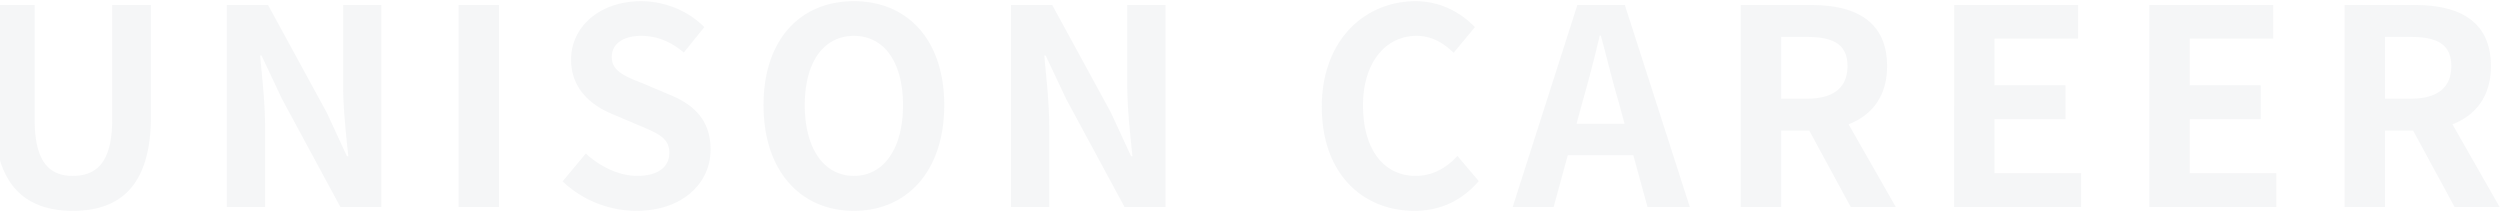 <svg width="1268" height="107" viewBox="0 0 1268 107" fill="none" xmlns="http://www.w3.org/2000/svg"><path opacity=".05" d="M36.965 106.938c-24.922 0-39.874-13.983-39.874-48.042V2.547h20.49v58.149c0 21.321 7.338 28.52 19.384 28.52 12.183 0 19.936-7.199 19.936-28.52V2.547h19.66v56.35c0 34.058-14.537 48.041-39.597 48.041zM115.056 105V2.547h20.906l29.767 54.55 10.245 22.151h.692c-1.108-10.66-2.63-24.229-2.63-35.858V2.547h19.383V105h-20.768l-29.628-54.826L132.64 28.16h-.692c.969 11.076 2.492 23.952 2.492 35.72V105h-19.383zm117.547 0V2.547h20.491V105h-20.491zm90.142 1.938c-13.707 0-27.413-5.399-37.382-14.952l11.769-14.122c7.337 6.784 17.029 11.353 26.028 11.353 10.661 0 16.337-4.57 16.337-11.769 0-7.614-6.23-9.968-15.368-13.845l-13.706-5.815c-10.384-4.291-20.768-12.598-20.768-27.551 0-16.752 14.676-29.628 35.444-29.628 11.906 0 23.813 4.707 32.12 13.152l-10.384 12.876c-6.507-5.4-13.291-8.445-21.736-8.445-9 0-14.815 4.015-14.815 10.799 0 7.338 7.338 9.968 16.061 13.43l13.429 5.676c12.461 5.123 20.629 13.014 20.629 27.828 0 16.753-13.983 31.013-37.658 31.013zm110.348 0c-27.136 0-45.827-20.352-45.827-53.58 0-33.366 18.691-52.75 45.827-52.75s45.827 19.522 45.827 52.75-18.691 53.58-45.827 53.58zm0-17.721c15.229 0 24.921-13.984 24.921-35.859 0-22.013-9.692-35.166-24.921-35.166-15.23 0-24.921 13.153-24.921 35.166 0 21.875 9.691 35.859 24.921 35.859zM512.776 105V2.547h20.906l29.767 54.55 10.245 22.151h.692c-1.107-10.66-2.63-24.229-2.63-35.858V2.547h19.383V105h-20.768l-29.628-54.826-10.384-22.014h-.692c.969 11.076 2.492 23.952 2.492 35.72V105h-19.383zm204.572 1.938c-25.89 0-46.935-18.552-46.935-52.75 0-33.78 21.737-53.58 47.627-53.58 13.014 0 23.398 6.23 30.044 13.153l-10.799 13.015c-5.123-4.984-11.076-8.584-18.83-8.584-15.506 0-27.136 13.291-27.136 35.305 0 22.29 10.522 35.72 26.721 35.72 8.722 0 15.645-4.154 21.183-10.107l10.799 12.737c-8.445 9.83-19.383 15.091-32.674 15.091zm82.27-44.165h24.368l-3.046-11.215c-3.185-10.66-5.954-22.429-8.999-33.505h-.554a738.428 738.428 0 01-8.723 33.505l-3.046 11.215zM835.615 105l-7.199-26.305h-33.228L787.989 105h-20.768L800.034 2.547h24.09L857.075 105h-21.46zm67.789-86.254v31.29h13.291c13.153 0 20.352-5.539 20.352-16.476 0-11.076-7.199-14.814-20.352-14.814h-13.291zM961.553 105h-22.844l-21.045-38.766h-14.26V105h-20.491V2.547h35.721c21.459 0 38.489 7.476 38.489 31.013 0 15.368-7.754 24.92-19.522 29.49L961.553 105zm29.579 0V2.547h62.858v17.03h-42.37V43.25h36v17.17h-36v27.413h43.89V105h-64.378zm99.028 0V2.547h62.85v17.03h-42.36V43.25h35.99v17.17h-35.99v27.413h43.89V105h-64.38zm119.51-86.254v31.29h13.29c13.15 0 20.35-5.539 20.35-16.476 0-11.076-7.2-14.814-20.35-14.814h-13.29zM1267.82 105h-22.84l-21.05-38.766h-14.26V105h-20.49V2.547h35.72c21.46 0 38.49 7.476 38.49 31.013 0 15.368-7.75 24.92-19.52 29.49l23.95 41.95z" fill="#314D61"/></svg>